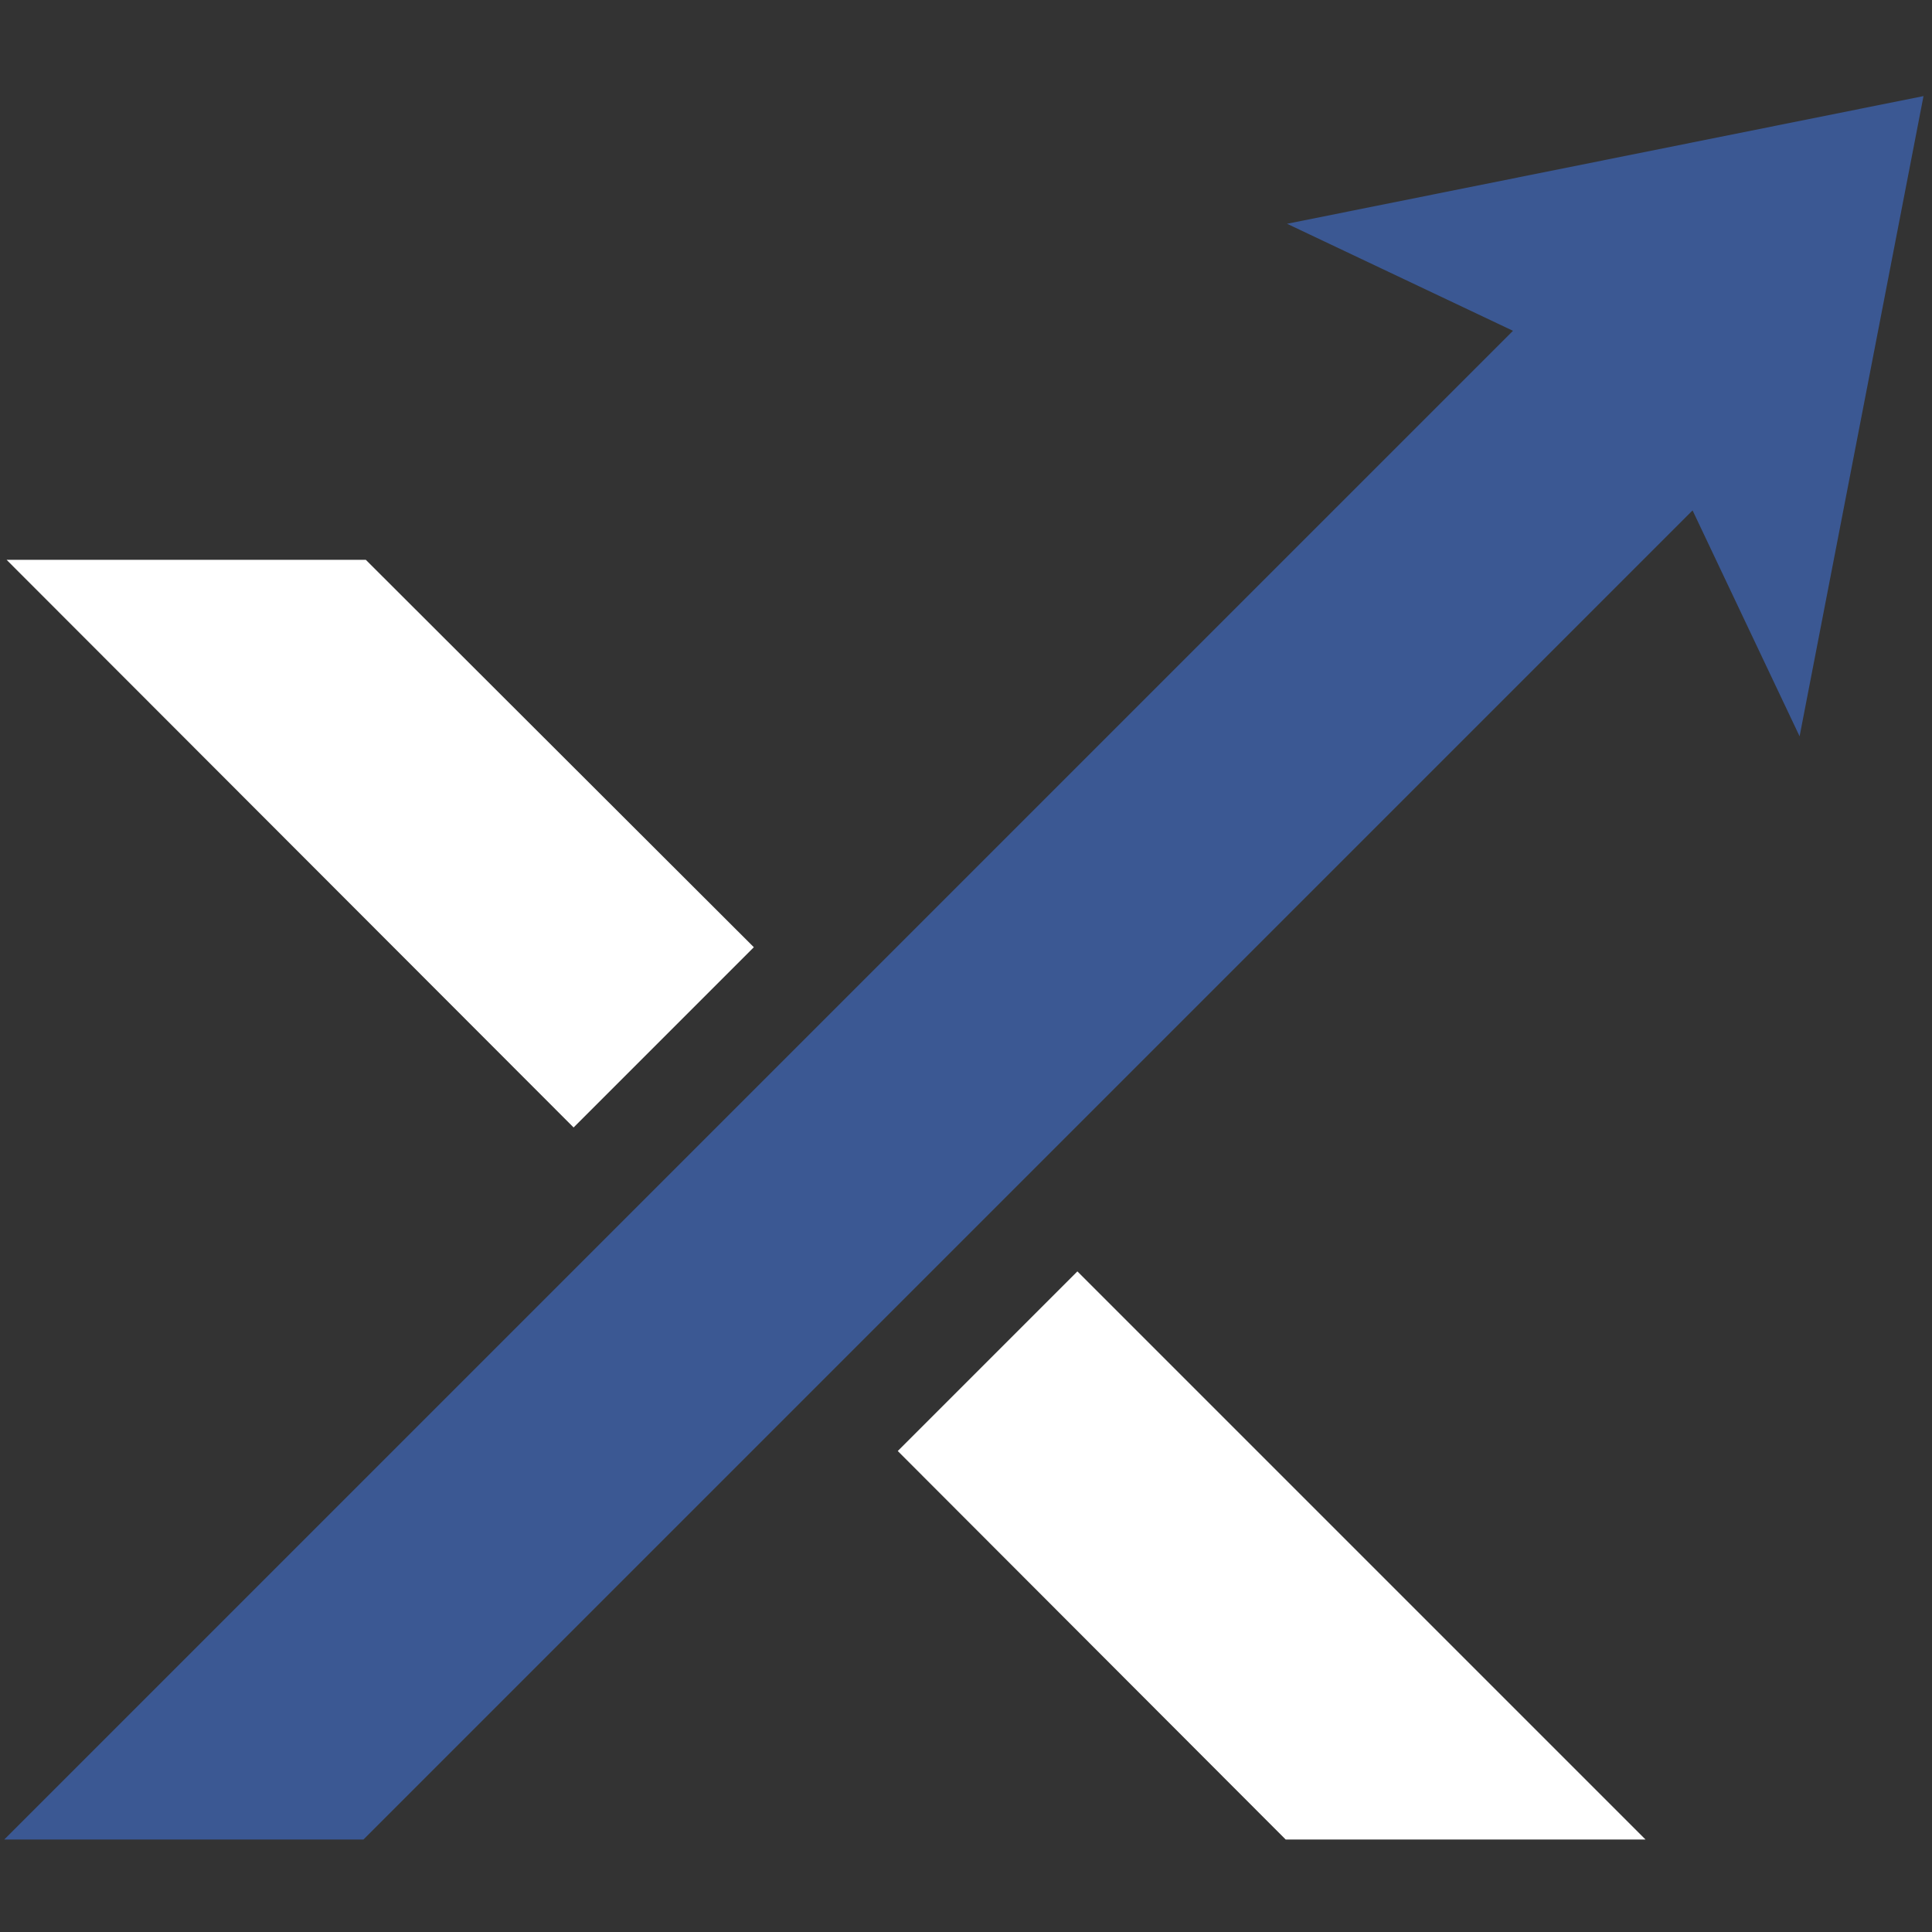 <svg xmlns="http://www.w3.org/2000/svg" xmlns:xlink="http://www.w3.org/1999/xlink" width="500" zoomAndPan="magnify" viewBox="0 0 375 375" height="500" preserveAspectRatio="xMidYMid meet" version="1.0"><rect x="0" y="0" width="375" height="375" fill="#333333" stroke="none"/><defs><clipPath id="8e846b6a42"><path d="M 0 18.047 L 374 18.047 L 374 357.047 L 0 357.047 Z M 0 18.047 " clip-rule="nonzero"/></clipPath><clipPath id="c8b3222e03"><path d="M 174 246 L 320 246 L 320 357.047 L 174 357.047 Z M 174 246 " clip-rule="nonzero"/></clipPath></defs><g clip-path="url(#8e846b6a42)"><path fill="#3b5893" d="M 373.352 18.652 L 249.816 43.434 L 293.668 64.207 C 189.078 168.793 108.906 248.965 0.434 357.438 L 70.16 357.438 C 73.074 354.523 343.59 84.008 328.527 99.07 L 349.301 142.918 Z M 373.352 18.652 " fill-opacity="1" fill-rule="nonzero"/></g><path fill="#ffffff" d="M 71.008 108.664 L 146.32 183.855 L 111.336 218.84 L 1.285 108.664 Z M 71.008 108.664 " fill-opacity="1" fill-rule="nonzero"/><g clip-path="url(#c8b3222e03)"><path fill="#ffffff" d="M 319.902 357.559 L 250.059 357.559 L 174.258 281.641 L 209.121 246.777 Z M 319.902 357.559 " fill-opacity="1" fill-rule="nonzero"/></g></svg>